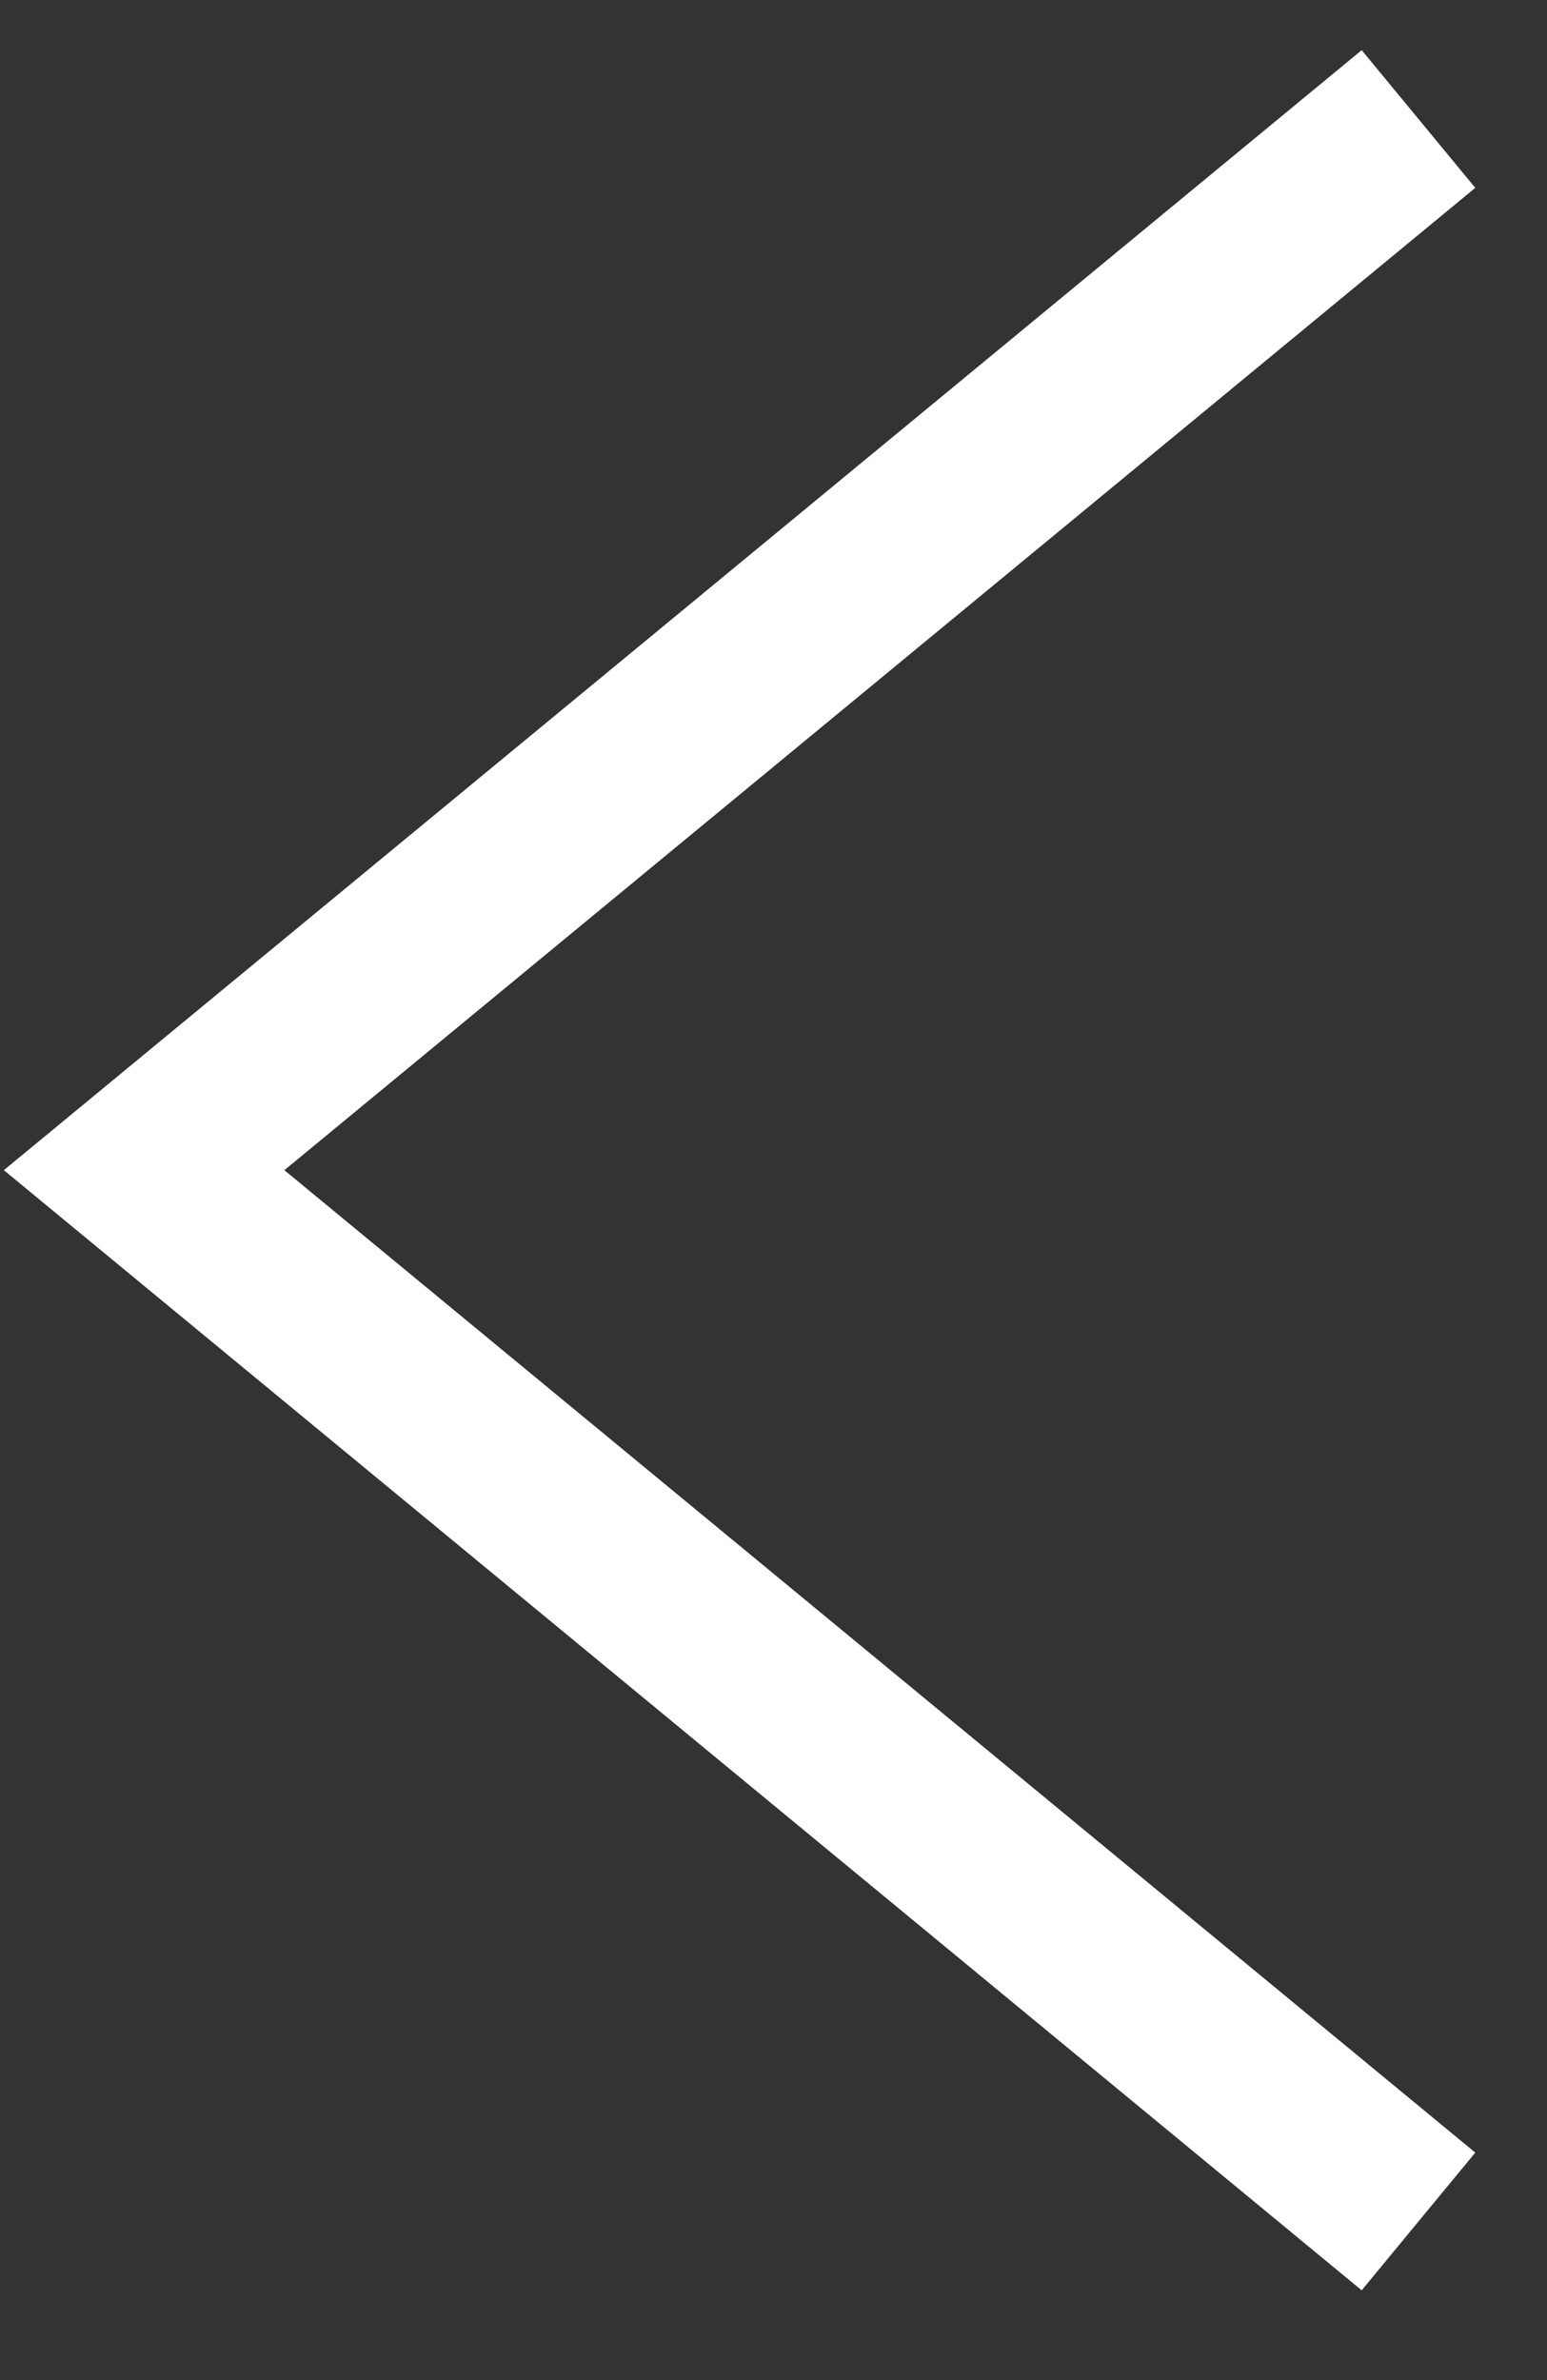 <svg width="13" height="20" viewBox="0 0 13 20" fill="none" xmlns="http://www.w3.org/2000/svg">
<rect x="0" y="0" width="13" height="20" fill="#333333" stroke="none"/>
<path d="M11.92 1L1.211 9.833L11.92 18.667" stroke="white" stroke-width="1.5"/>
</svg>
